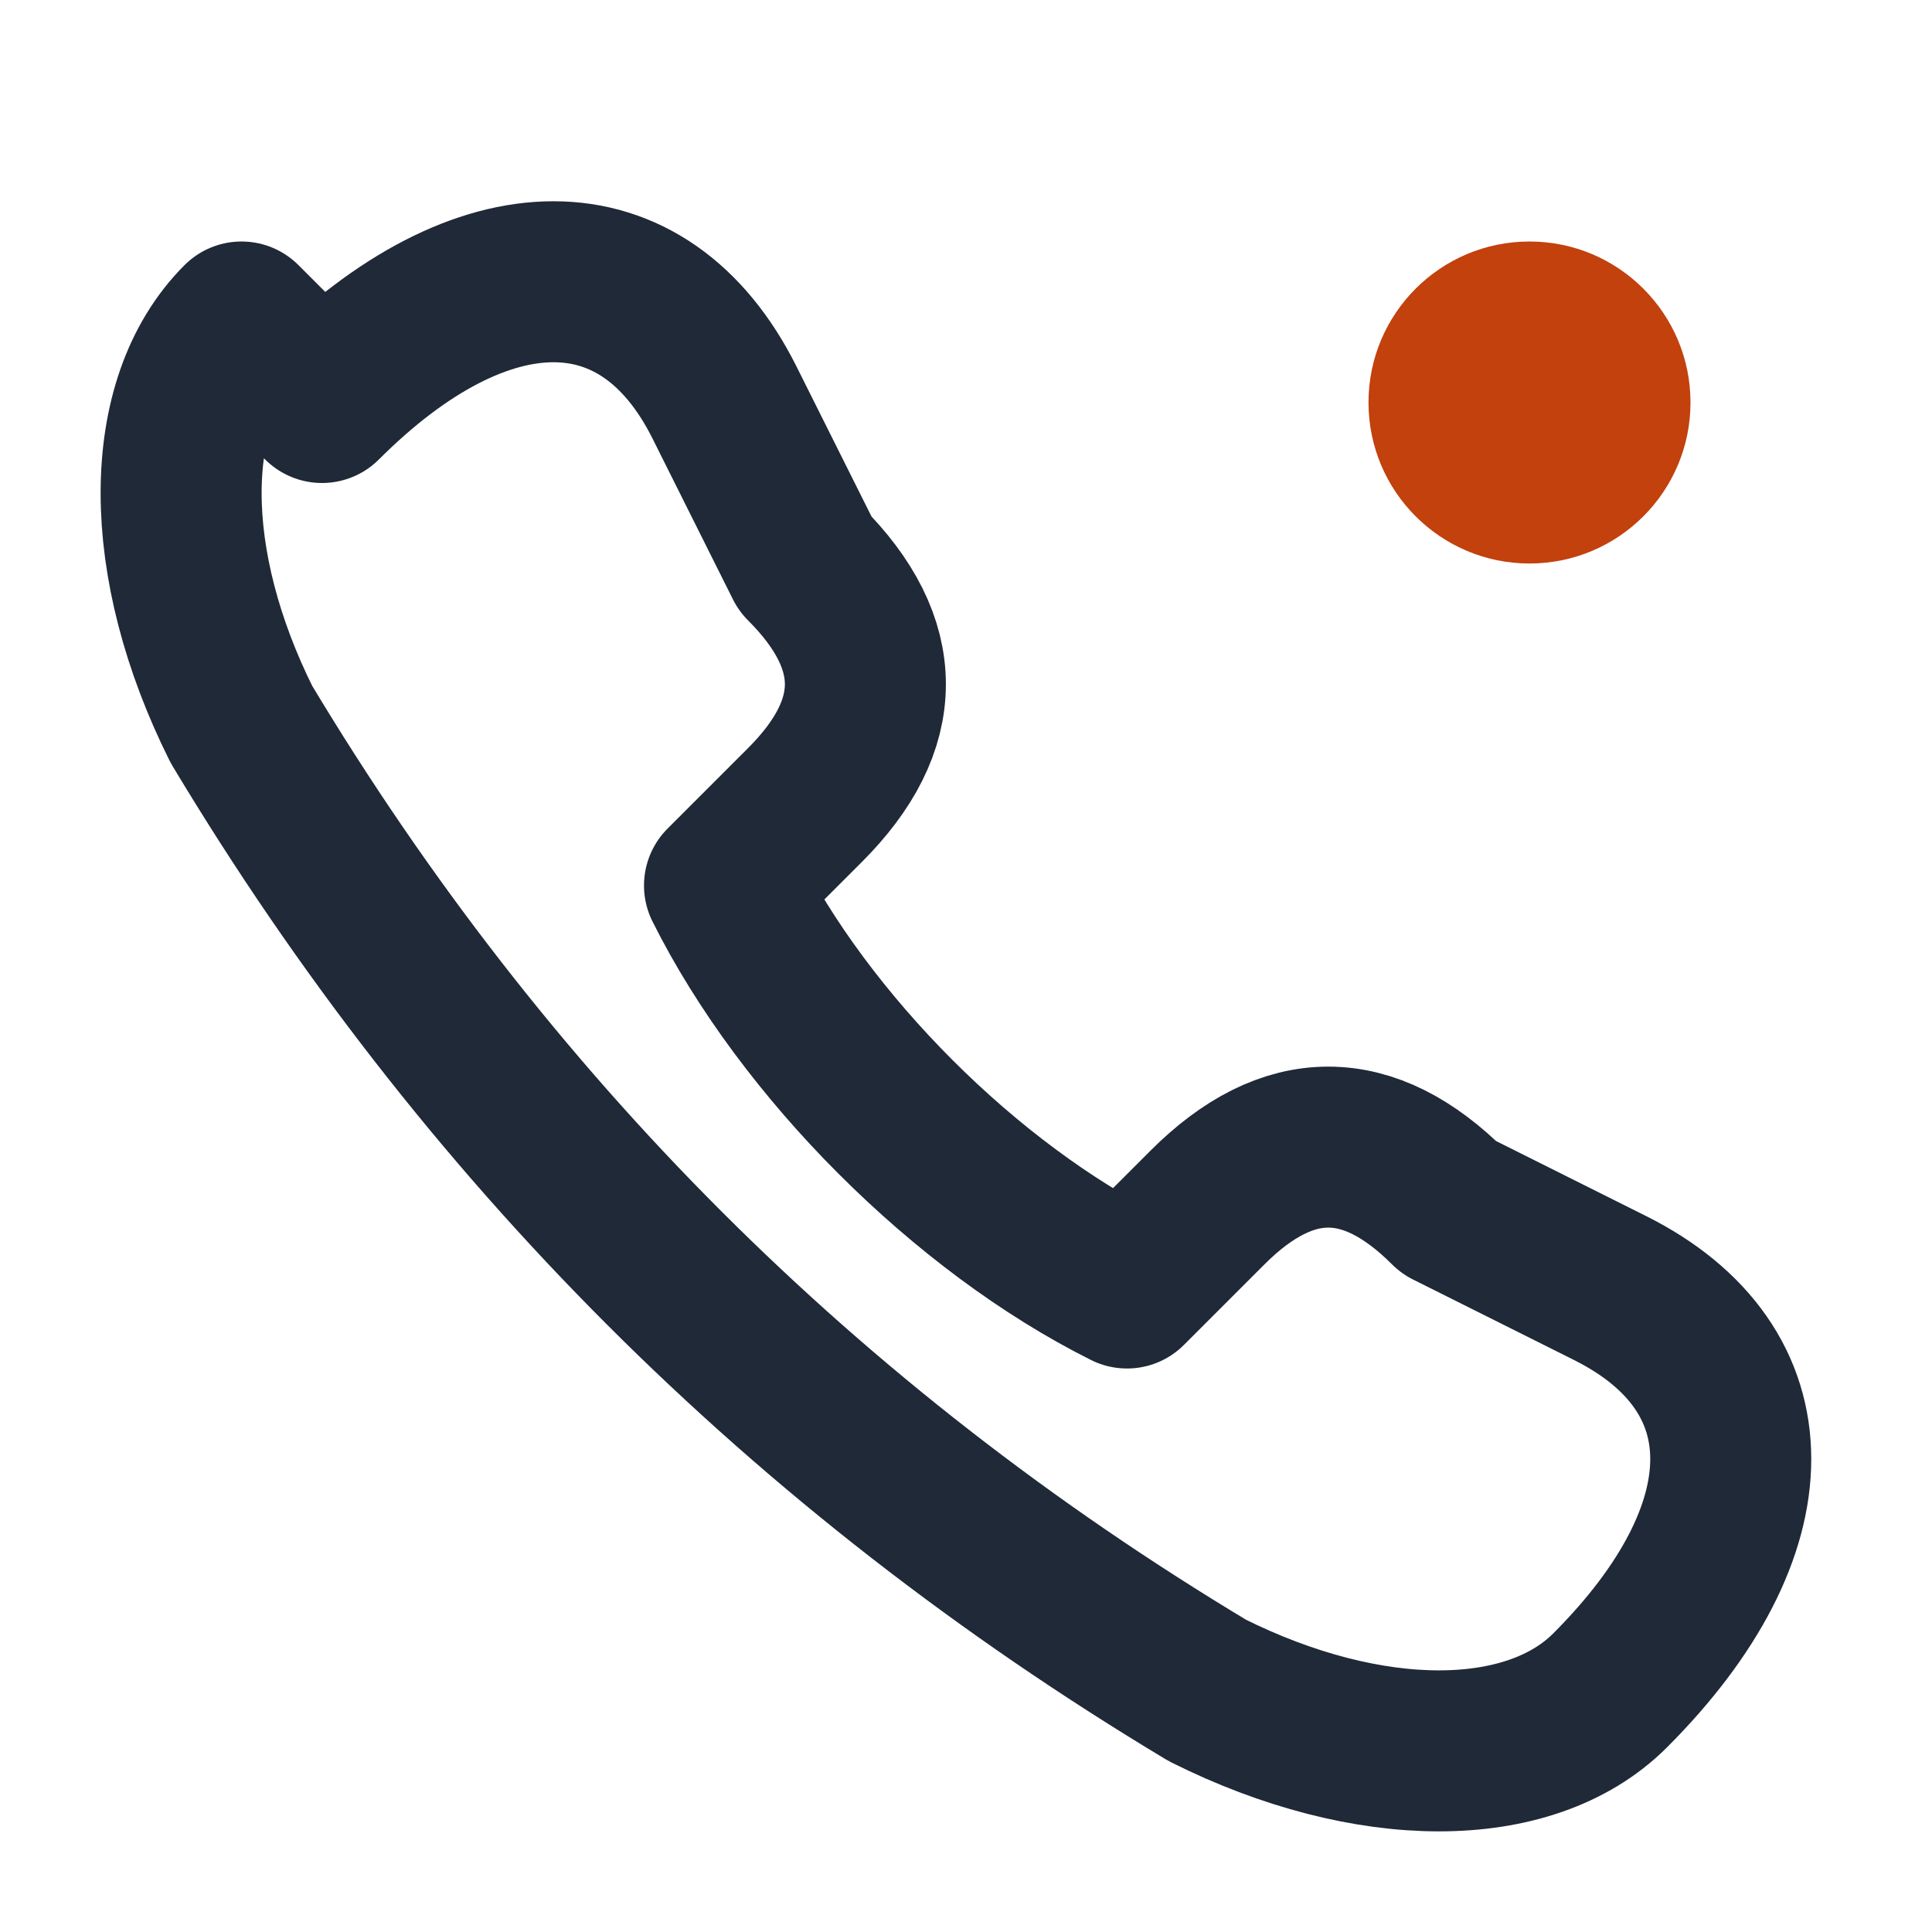 <?xml version="1.0" encoding="UTF-8"?>
<svg xmlns="http://www.w3.org/2000/svg" width="24" height="24" viewBox="0 0 24 24"><path fill="none" stroke="#1F2937" stroke-width="2" stroke-linecap="round" stroke-linejoin="round" d="M4 5c2-2 4-2 5 0l1 2c1 1 1 2 0 3l-1 1c1 2 3 4 5 5l1-1c1-1 2-1 3 0l2 1c2 1 2 3 0 5-1 1-3 1-5 0-5-3-9-7-12-12-1-2-1-4 0-5z"/><circle cx="19" cy="5" r="2" fill="#C2410C"/></svg>